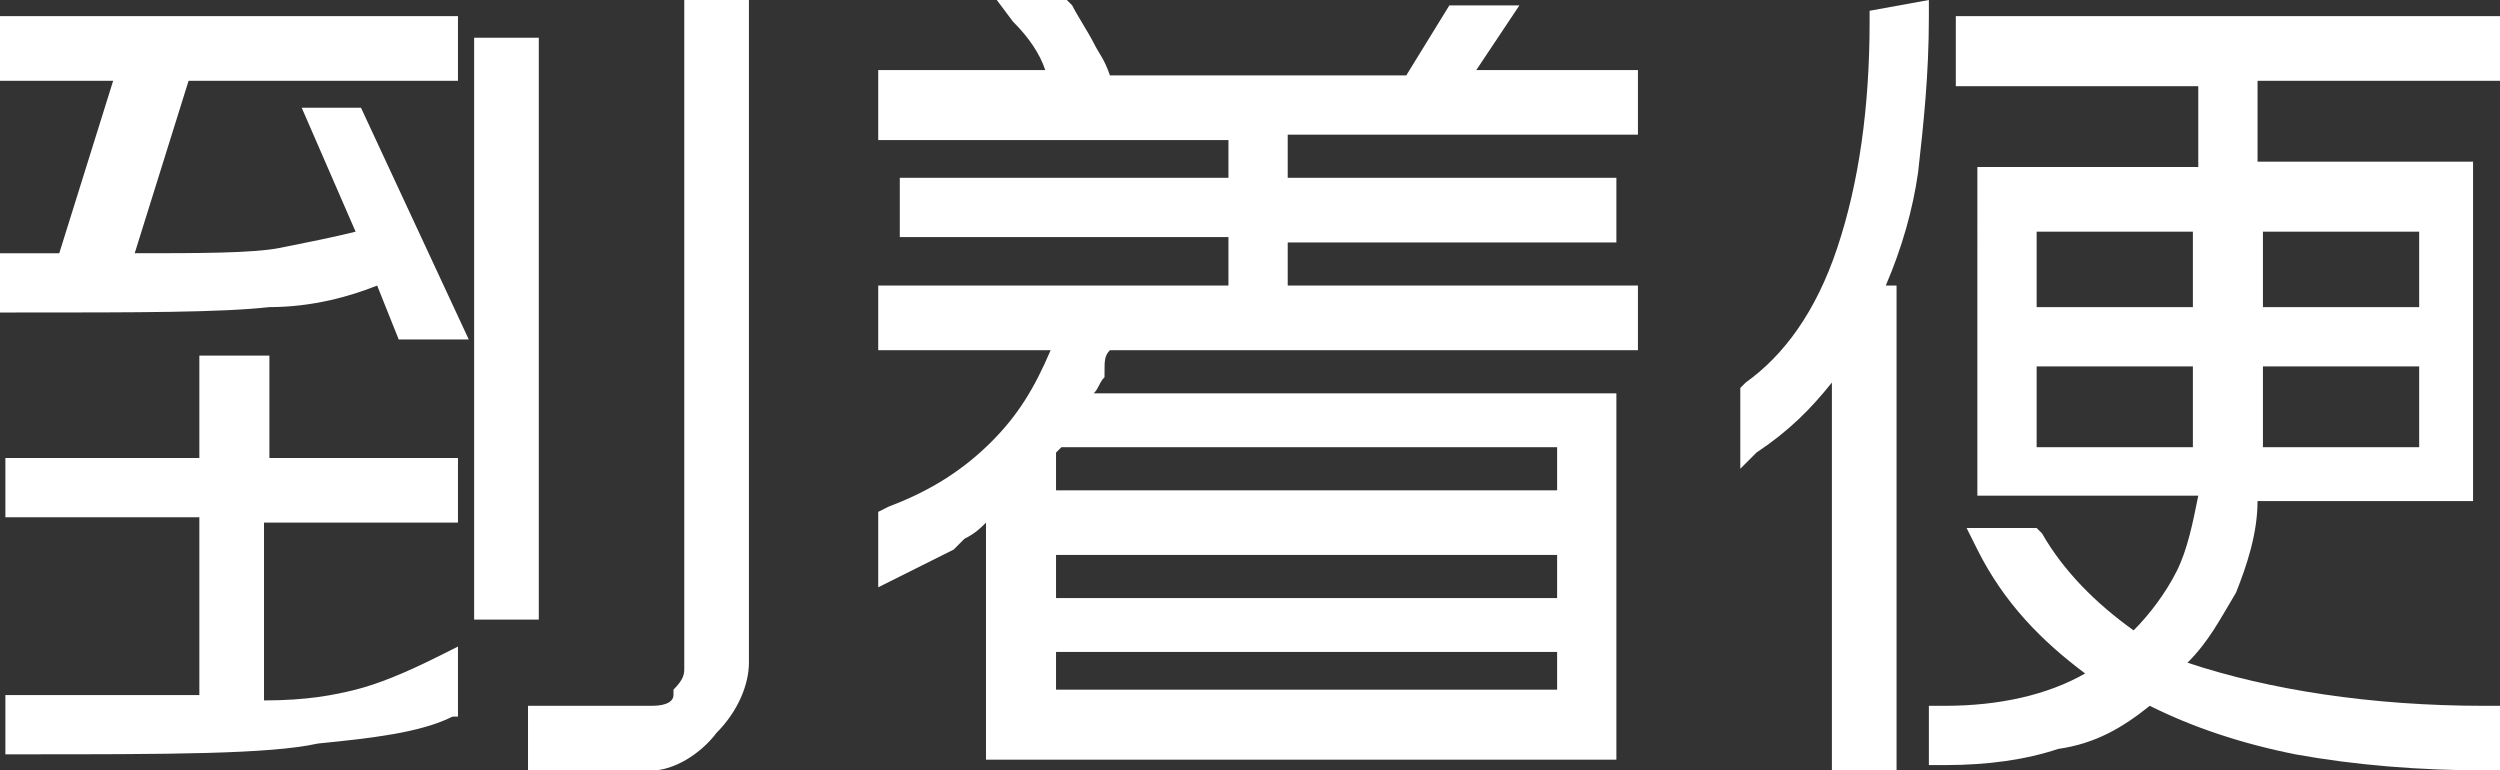 <?xml version="1.0" encoding="utf-8"?>
<!-- Generator: Adobe Illustrator 18.0.0, SVG Export Plug-In . SVG Version: 6.00 Build 0)  -->
<!DOCTYPE svg PUBLIC "-//W3C//DTD SVG 1.1//EN" "http://www.w3.org/Graphics/SVG/1.1/DTD/svg11.dtd">
<svg version="1.1" id="レイヤー_1" xmlns="http://www.w3.org/2000/svg" xmlns:xlink="http://www.w3.org/1999/xlink" x="0px"
	 y="0px" width="46.4px" height="14.3px" viewBox="-0.3 -0.3 46.4 14.3" enable-background="new -0.3 -0.3 46.4 14.3"
	 xml:space="preserve">
<rect x="-0.3" y="-0.3" width="46.4" height="14.3" fill="#333333" stroke="none"/>
<g>
	<g>
		<path fill="#FFFFFF" d="M8,0.3V1H3L1.8,4.7c1.4,0,2.5,0,3.1-0.1c0.6-0.1,1.2-0.2,1.7-0.4L5.6,2h0.6L8,5.7H7.3l-0.5-1
			C6.2,4.9,5.5,5.1,4.6,5.2C3.8,5.3,2.3,5.3,0,5.3V4.6h1l1.2-3.7H0V0.3H8z M4.5,6.5v1.9H8v0.7H4.4v3.8c0.9,0,1.5-0.1,2-0.2
			s1-0.3,1.6-0.6v0.7c-0.6,0.3-1.4,0.4-2.4,0.5c-0.9,0.1-2.8,0.1-5.5,0.1v-0.6h3.6V9.1H0.1V8.4h3.6V6.5H4.5z M9.5,0.6v10.3H8.8V0.6
			H9.5z M13.4,0v12.1c0,0.4-0.2,0.8-0.5,1.1s-0.7,0.5-1.1,0.5h-2V13h2c0.3,0,0.5-0.1,0.6-0.3c0.2-0.2,0.3-0.4,0.3-0.6V0H13.4z"/>
		<path fill="#FFFFFF" d="M11.8,14H9.5v-1.2h2.3c0.3,0,0.4-0.1,0.4-0.2l0-0.1c0.2-0.2,0.2-0.3,0.2-0.4V-0.3h1.2v12.3
			c0,0.4-0.2,0.9-0.6,1.3C12.7,13.7,12.2,14,11.8,14z M10,13.5h1.8c0.3,0,0.7-0.2,0.9-0.4c0.3-0.3,0.4-0.6,0.4-0.9V0.3H13v11.8
			c0,0.3-0.1,0.5-0.3,0.8c-0.1,0.2-0.3,0.4-0.8,0.4H10V13.5z M0.1,13.7h-0.3v-1.1h3.6V9.3h-3.6V8.2h3.6V6.3h1.3v1.9h3.5v1.2H4.6v3.3
			c0.8,0,1.3-0.1,1.7-0.2c0.4-0.1,0.9-0.3,1.5-0.6l0.4-0.2V13L8.1,13c-0.6,0.3-1.5,0.4-2.5,0.5C4.7,13.7,2.8,13.7,0.1,13.7z M0.4,13
			v0.1c1.6,0,2.8,0,3.8,0V8.8h3.6V8.7H4.3V6.8H4v1.9H0.4v0.2H4V13H0.4z M7.8,12.5c-0.5,0.2-0.9,0.4-1.3,0.4c0,0-0.1,0-0.1,0
			c0.6-0.1,1-0.2,1.4-0.3V12.5z M9.8,11.2H8.5V0.4h1.2V11.2z M9,10.7h0.2V0.9H9V10.7z M8.4,6H7.1L6.7,5c-0.5,0.2-1.2,0.4-2,0.4
			C3.8,5.5,2.3,5.5,0,5.5h-0.3V4.4h1.1l1-3.2h-2.1V0h8.5v1.2H3.2l-1,3.2c1.2,0,2.2,0,2.7-0.1c0.5-0.1,1-0.2,1.4-0.3l-1-2.3h1.1
			L8.4,6z M7.5,5.5h0.1L6,2.3H6l0.9,2.1L6.7,4.4C6.2,4.6,5.5,4.7,4.9,4.8C4.3,5,3.2,5,1.8,5H1.5l1.4-4.2h4.9V0.5H0.3v0.1h2.3
			L1.2,4.9H0.3V5C2.4,5,3.8,5,4.6,5c0.9-0.1,1.6-0.3,2.2-0.5l0.2-0.1L7.5,5.5z"/>
	</g>
	<g>
		<path fill="#FFFFFF" d="M19.4,0c0.1,0.1,0.3,0.4,0.4,0.6C19.9,0.8,20,1,20.2,1.3H26L26.8,0h0.7l-0.8,1.3h3.2V2h-6.5v1.3h6.1V4
			h-6.1v1.2h6.5v0.7h-9.7C20.1,6.1,20,6.3,20,6.5c-0.1,0.2-0.2,0.4-0.3,0.7h9.8v6.3H18.3V8.8c-0.3,0.3-0.6,0.5-1,0.8
			c-0.4,0.2-0.7,0.4-1.1,0.6V9.4c0.7-0.3,1.4-0.7,2-1.3s1-1.3,1.3-2.1h-3.3V5.2h6.5V3.9h-6.1V3.3h6.1V2h-6.5V1.3h3.3
			c-0.2-0.4-0.4-0.8-0.8-1.3C18.7,0,19.4,0,19.4,0z M19,9.1h9.8V7.8h-9.6L19,8.1V9.1z M19,11h9.8V9.8H19V11z M19,12.8h9.8v-1.2H19
			V12.8z"/>
		<path fill="#FFFFFF" d="M29.8,13.8H18V9.4c-0.1,0.1-0.2,0.2-0.4,0.3l-0.2,0.2c-0.2,0.1-0.4,0.2-0.6,0.3c-0.2,0.1-0.4,0.2-0.6,0.3
			L16,10.6V9.2l0.2-0.1c0.8-0.3,1.4-0.7,1.9-1.2c0.5-0.5,0.8-1,1.1-1.7H16V5h6.5V4.1h-6.1V3h6.1V2.3H16V1h3.1
			c-0.1-0.3-0.3-0.6-0.6-0.9l-0.3-0.4h1.3l0.1,0.1C19.7,0,19.9,0.3,20,0.5c0.1,0.2,0.2,0.3,0.3,0.6h5.5l0.8-1.3h1.3L27.1,1h3v1.2
			h-6.5V3h6.1v1.2h-6.1V5h6.5v1.2h-9.8c-0.1,0.1-0.1,0.2-0.1,0.4l0,0.1c-0.1,0.1-0.1,0.2-0.2,0.3h9.7V13.8z M18.5,13.3h10.7V7.5
			h-9.9l0.1-0.3c0.1-0.3,0.2-0.5,0.3-0.7c0-0.2,0.1-0.4,0.2-0.6L20,5.7l0.2,0h9.5V5.5h-6.5V3.8h6.1V3.5h-6.1V1.8h6.5V1.5h-3.4
			l0.8-1.3h-0.1l-0.8,1.3h-6.1L20,1.4c-0.2-0.3-0.3-0.5-0.4-0.7c-0.1-0.1-0.2-0.3-0.3-0.5h-0.1c0.2,0.3,0.4,0.6,0.5,0.9l0.2,0.4
			l-3.5,0v0.2H23v1.8h-6.1v0.1H23v1.8h-6.5v0.3h3.4l-0.1,0.3C19.4,7,19,7.7,18.4,8.3c-0.5,0.5-1.1,0.9-1.9,1.3v0.2
			c0.1,0,0.1-0.1,0.2-0.1c0.2-0.1,0.4-0.2,0.6-0.3l0.2-0.2c0.3-0.2,0.5-0.4,0.7-0.6l0.4-0.4V13.3z M29,13H18.8v-1.7H29V13z
			 M19.3,12.5h9.3v-0.7h-9.3V12.5z M29,11.3H18.8V9.5H29V11.3z M19.3,10.8h9.3V10h-9.3V10.8z M29,9.3H18.8V8l0.3-0.5h10V9.3z
			 M19.3,8.8h9.3V8h-9.2l-0.1,0.1V8.8z"/>
	</g>
	<g>
		<path fill="#FFFFFF" d="M35.2,0c0,1.1-0.1,2-0.2,2.9c-0.1,0.8-0.4,1.6-0.7,2.4h0.3v8.5H34V6c-0.5,0.8-1,1.4-1.8,1.9V7
			C33,6.5,33.6,5.6,34,4.4s0.6-2.7,0.6-4.3L35.2,0L35.2,0z M45.9,0.3V1h-4.5v2h4v5.8h-4c0,0.6-0.1,1.2-0.4,1.8
			c-0.3,0.6-0.6,1.1-1.1,1.5c1.5,0.6,3.5,1,6,1v0.6c-1.3,0-2.5-0.1-3.6-0.3s-2-0.5-2.8-0.9c-0.5,0.4-1,0.7-1.7,0.9
			c-0.6,0.2-1.3,0.3-2,0.3v-0.6c1.2,0,2.3-0.3,3.1-0.9c-1-0.6-1.7-1.4-2.2-2.4h0.7c0.4,0.8,1.1,1.5,2,2c0.4-0.4,0.8-0.8,1-1.3
			c0.2-0.5,0.4-1.1,0.4-1.7h-4.1V3h4.1V1h-4.5V0.3H45.9z M37.3,5.6h3.4V3.7h-3.4V5.6z M37.3,8.2h3.4V6.3h-3.4V8.2z M41.4,5.6h3.4
			V3.7h-3.4V5.6z M41.4,8.2h3.4V6.3h-3.4V8.2z"/>
		<path fill="#FFFFFF" d="M34.8,14h-1.1V6.8c-0.4,0.5-0.8,0.9-1.4,1.3L32,8.4V6.9l0.1-0.1c0.7-0.5,1.3-1.3,1.7-2.5
			c0.4-1.2,0.6-2.6,0.6-4.2v-0.2l1.1-0.2V0c0,1.1-0.1,2-0.2,2.9c-0.1,0.7-0.3,1.4-0.6,2.1h0.2V14z M34.3,13.5L34.3,13.5l0.1-8h-0.1
			V13.5z M32.5,7.1v0.3c0.6-0.4,1-0.9,1.3-1.6L34,5.5h0l0.1-0.3c0.3-0.8,0.6-1.6,0.7-2.3c0.1-0.8,0.2-1.6,0.2-2.6l-0.1,0
			c0,1.6-0.2,3-0.6,4.2C33.8,5.7,33.2,6.6,32.5,7.1z M46.2,14h-0.3c-1.3,0-2.5-0.1-3.6-0.3c-1-0.2-1.9-0.5-2.7-0.9
			c-0.5,0.4-1,0.7-1.7,0.8c-0.6,0.2-1.3,0.3-2.1,0.3h-0.3v-1.1h0.3c1,0,1.9-0.2,2.6-0.6c-0.8-0.6-1.5-1.3-2-2.3l-0.2-0.4h1.3
			l0.1,0.1c0.4,0.7,1,1.3,1.7,1.8c0.3-0.3,0.6-0.7,0.8-1.1c0.2-0.4,0.3-0.9,0.4-1.4h-4.1V2.8h4.1V1.3H36V0h10.1v1.2h-4.5v1.5h4V9h-4
			c0,0.6-0.2,1.2-0.4,1.7c-0.3,0.5-0.5,0.9-0.9,1.3c1.5,0.5,3.4,0.8,5.5,0.8h0.3V14z M39.5,12.2l0.1,0.1c0.8,0.4,1.7,0.7,2.7,0.9
			c1,0.2,2.1,0.3,3.3,0.3v-0.1c-2.2,0-4.2-0.4-5.8-1L39.5,12.2l0.3-0.3c0.5-0.4,0.7-0.8,1-1.4c0.3-0.5,0.4-1,0.4-1.7V8.5h4V3.3h-4
			V0.8h4.5V0.5h-9.1v0.2H41v2.5H37v5.3H41v0.3c0,0.7-0.2,1.3-0.4,1.8c-0.2,0.5-0.6,1-1.1,1.4L39.5,12.2L39.3,12
			c-0.9-0.5-1.6-1.2-2-2h-0.1c0.5,0.8,1.1,1.5,1.9,1.9l0.3,0.2L39,12.4c-0.8,0.6-1.8,0.9-3,0.9v0.1c0.6,0,1.2-0.1,1.7-0.3
			c0.6-0.2,1.1-0.4,1.6-0.9L39.5,12.2z M45,8.5h-3.9V6H45V8.5z M41.7,8h2.9V6.5h-2.9V8z M41,8.5H37V6H41V8.5z M37.5,8h2.9V6.5h-2.9
			V8z M45,5.9h-3.9V3.5H45V5.9z M41.7,5.4h2.9V4h-2.9V5.4z M41,5.9H37V3.5H41V5.9z M37.5,5.4h2.9V4h-2.9V5.4z"/>
	</g>
</g>
</svg>
